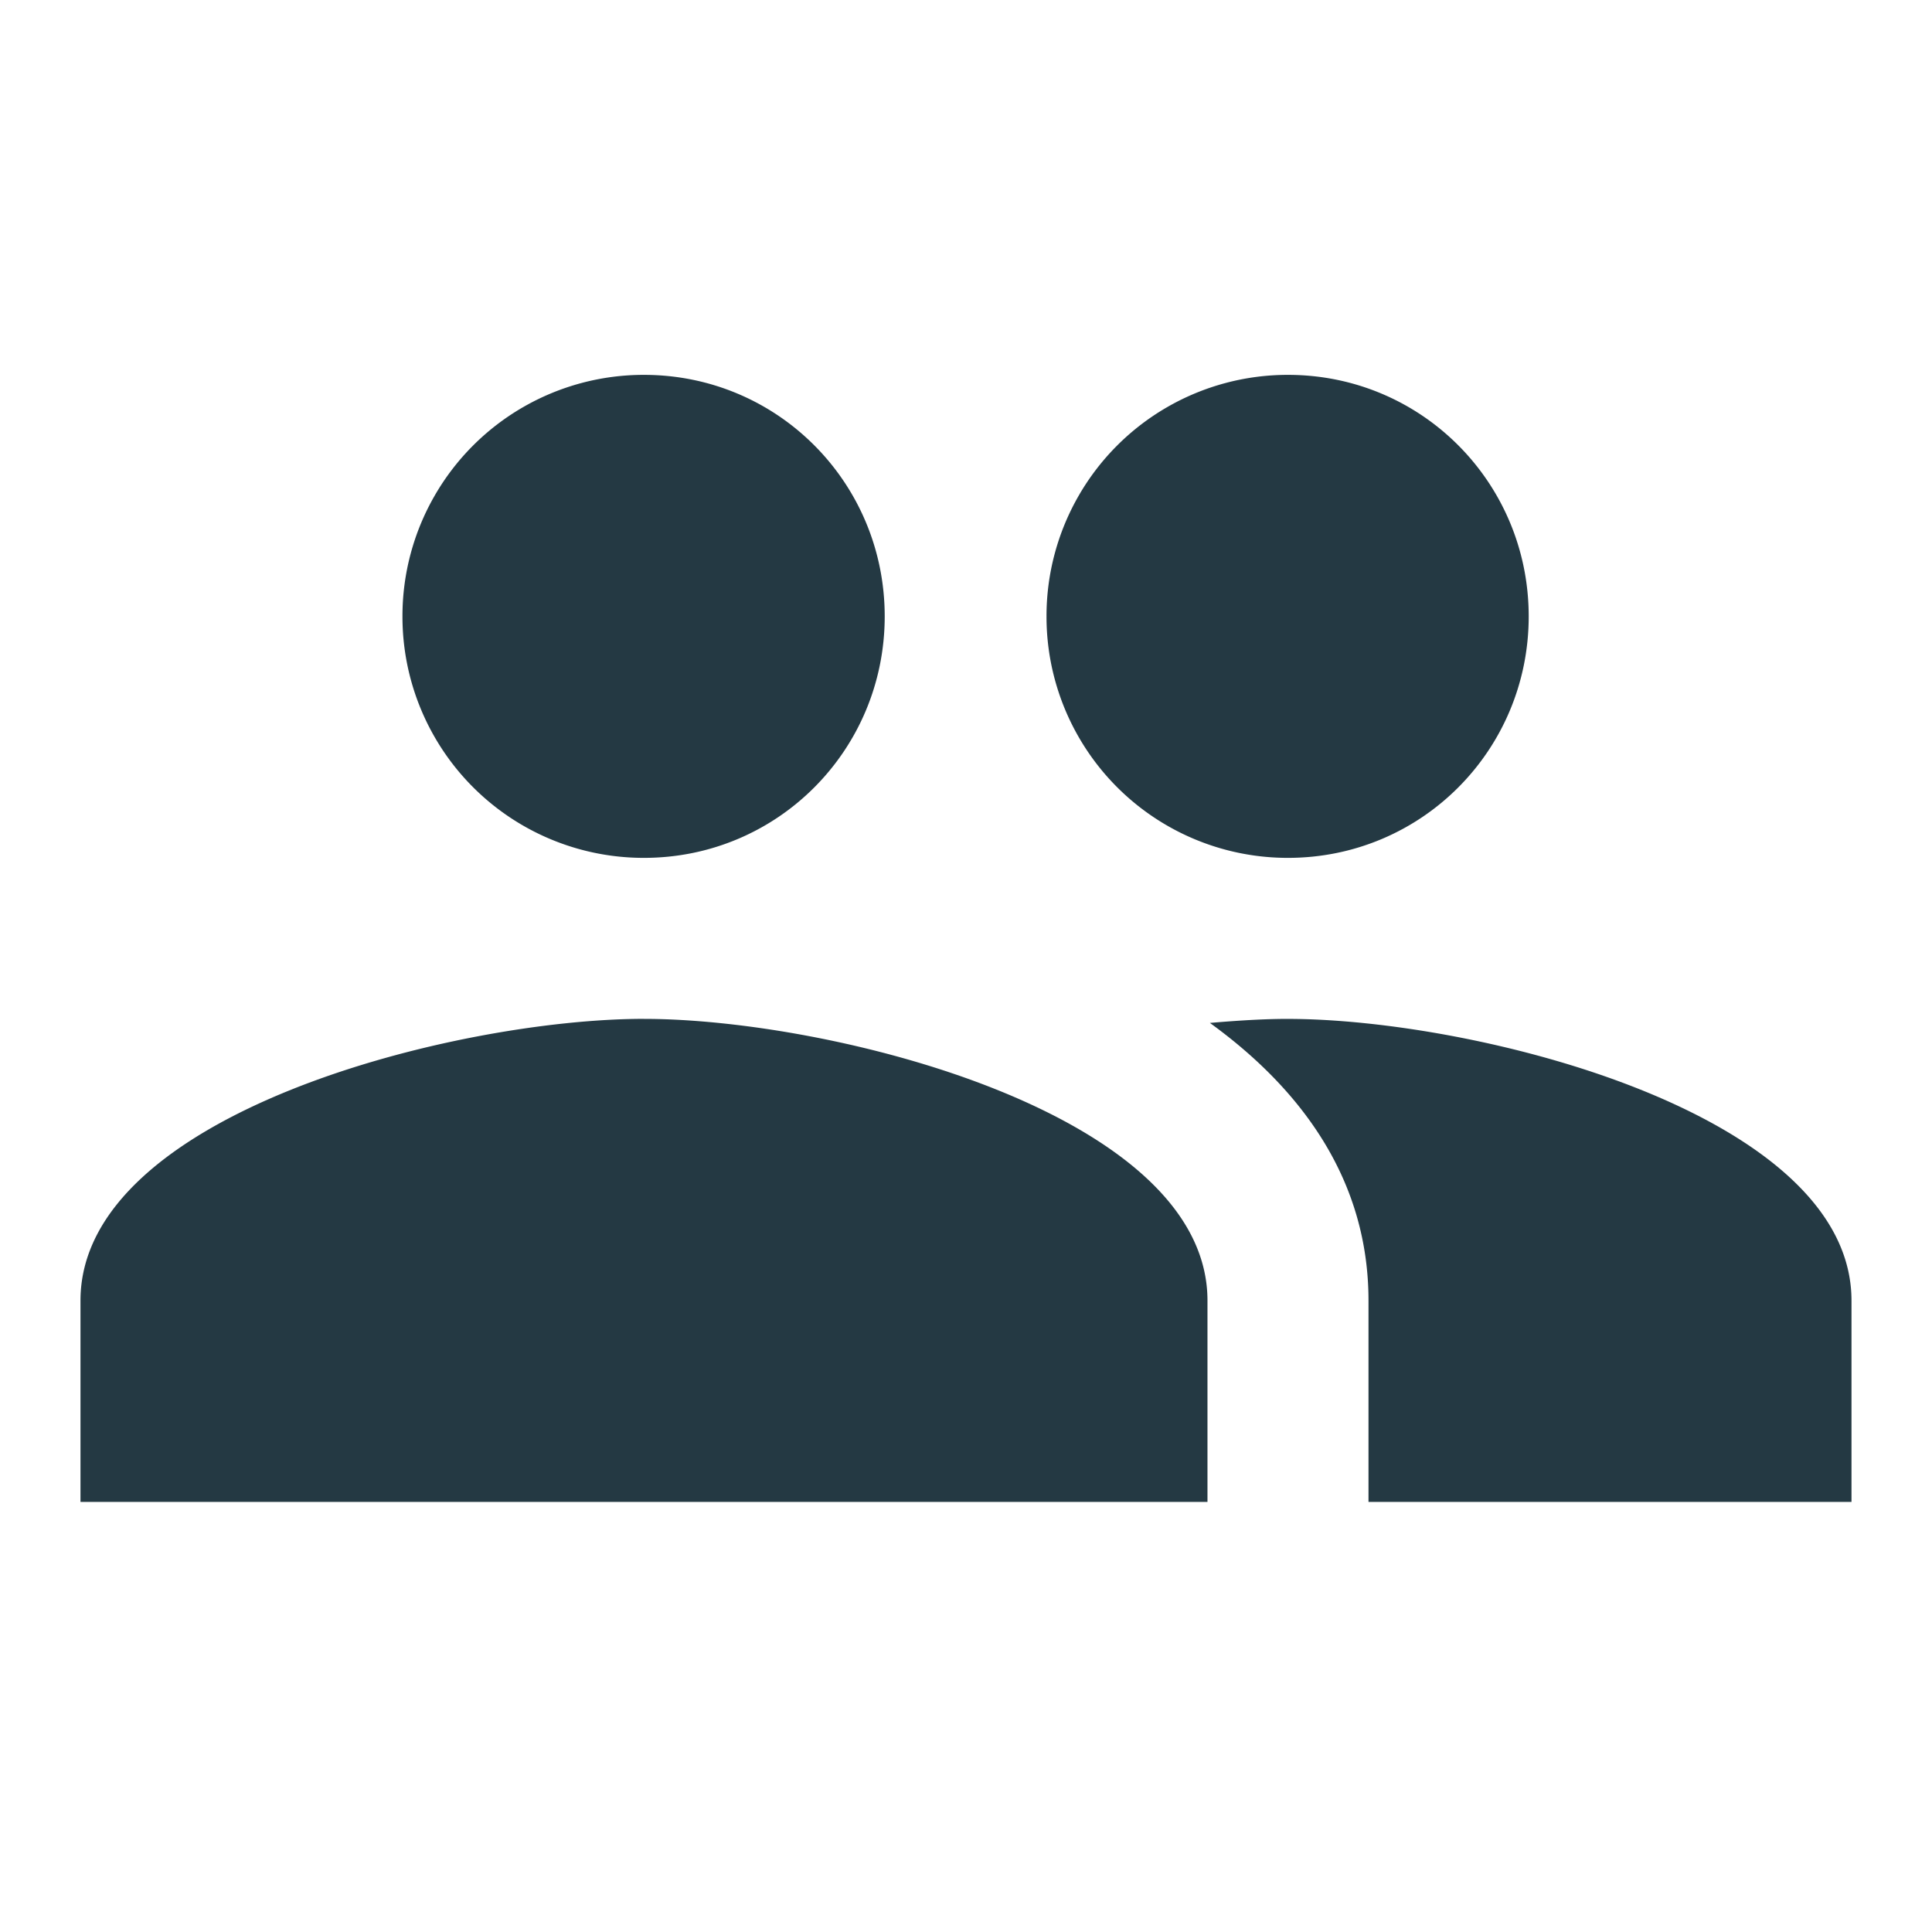 <svg xmlns="http://www.w3.org/2000/svg" width="67" height="67" fill="none"><path fill="#243943" d="M44.667 29.75c4.634 0 8.347-3.74 8.347-8.375S49.3 13 44.667 13a8.364 8.364 0 0 0-8.375 8.375 8.364 8.364 0 0 0 8.375 8.375m-22.334 0c4.635 0 8.348-3.74 8.348-8.375S26.967 13 22.332 13a8.364 8.364 0 0 0-8.375 8.375 8.364 8.364 0 0 0 8.375 8.375m0 5.583c-6.504 0-19.541 3.267-19.541 9.771v6.98h39.083v-6.98c0-6.504-13.037-9.77-19.542-9.77m22.334 0c-.81 0-1.731.056-2.708.14 3.238 2.345 5.5 5.5 5.5 9.631v6.98h16.75v-6.98c0-6.504-13.038-9.77-19.542-9.77"/></svg>